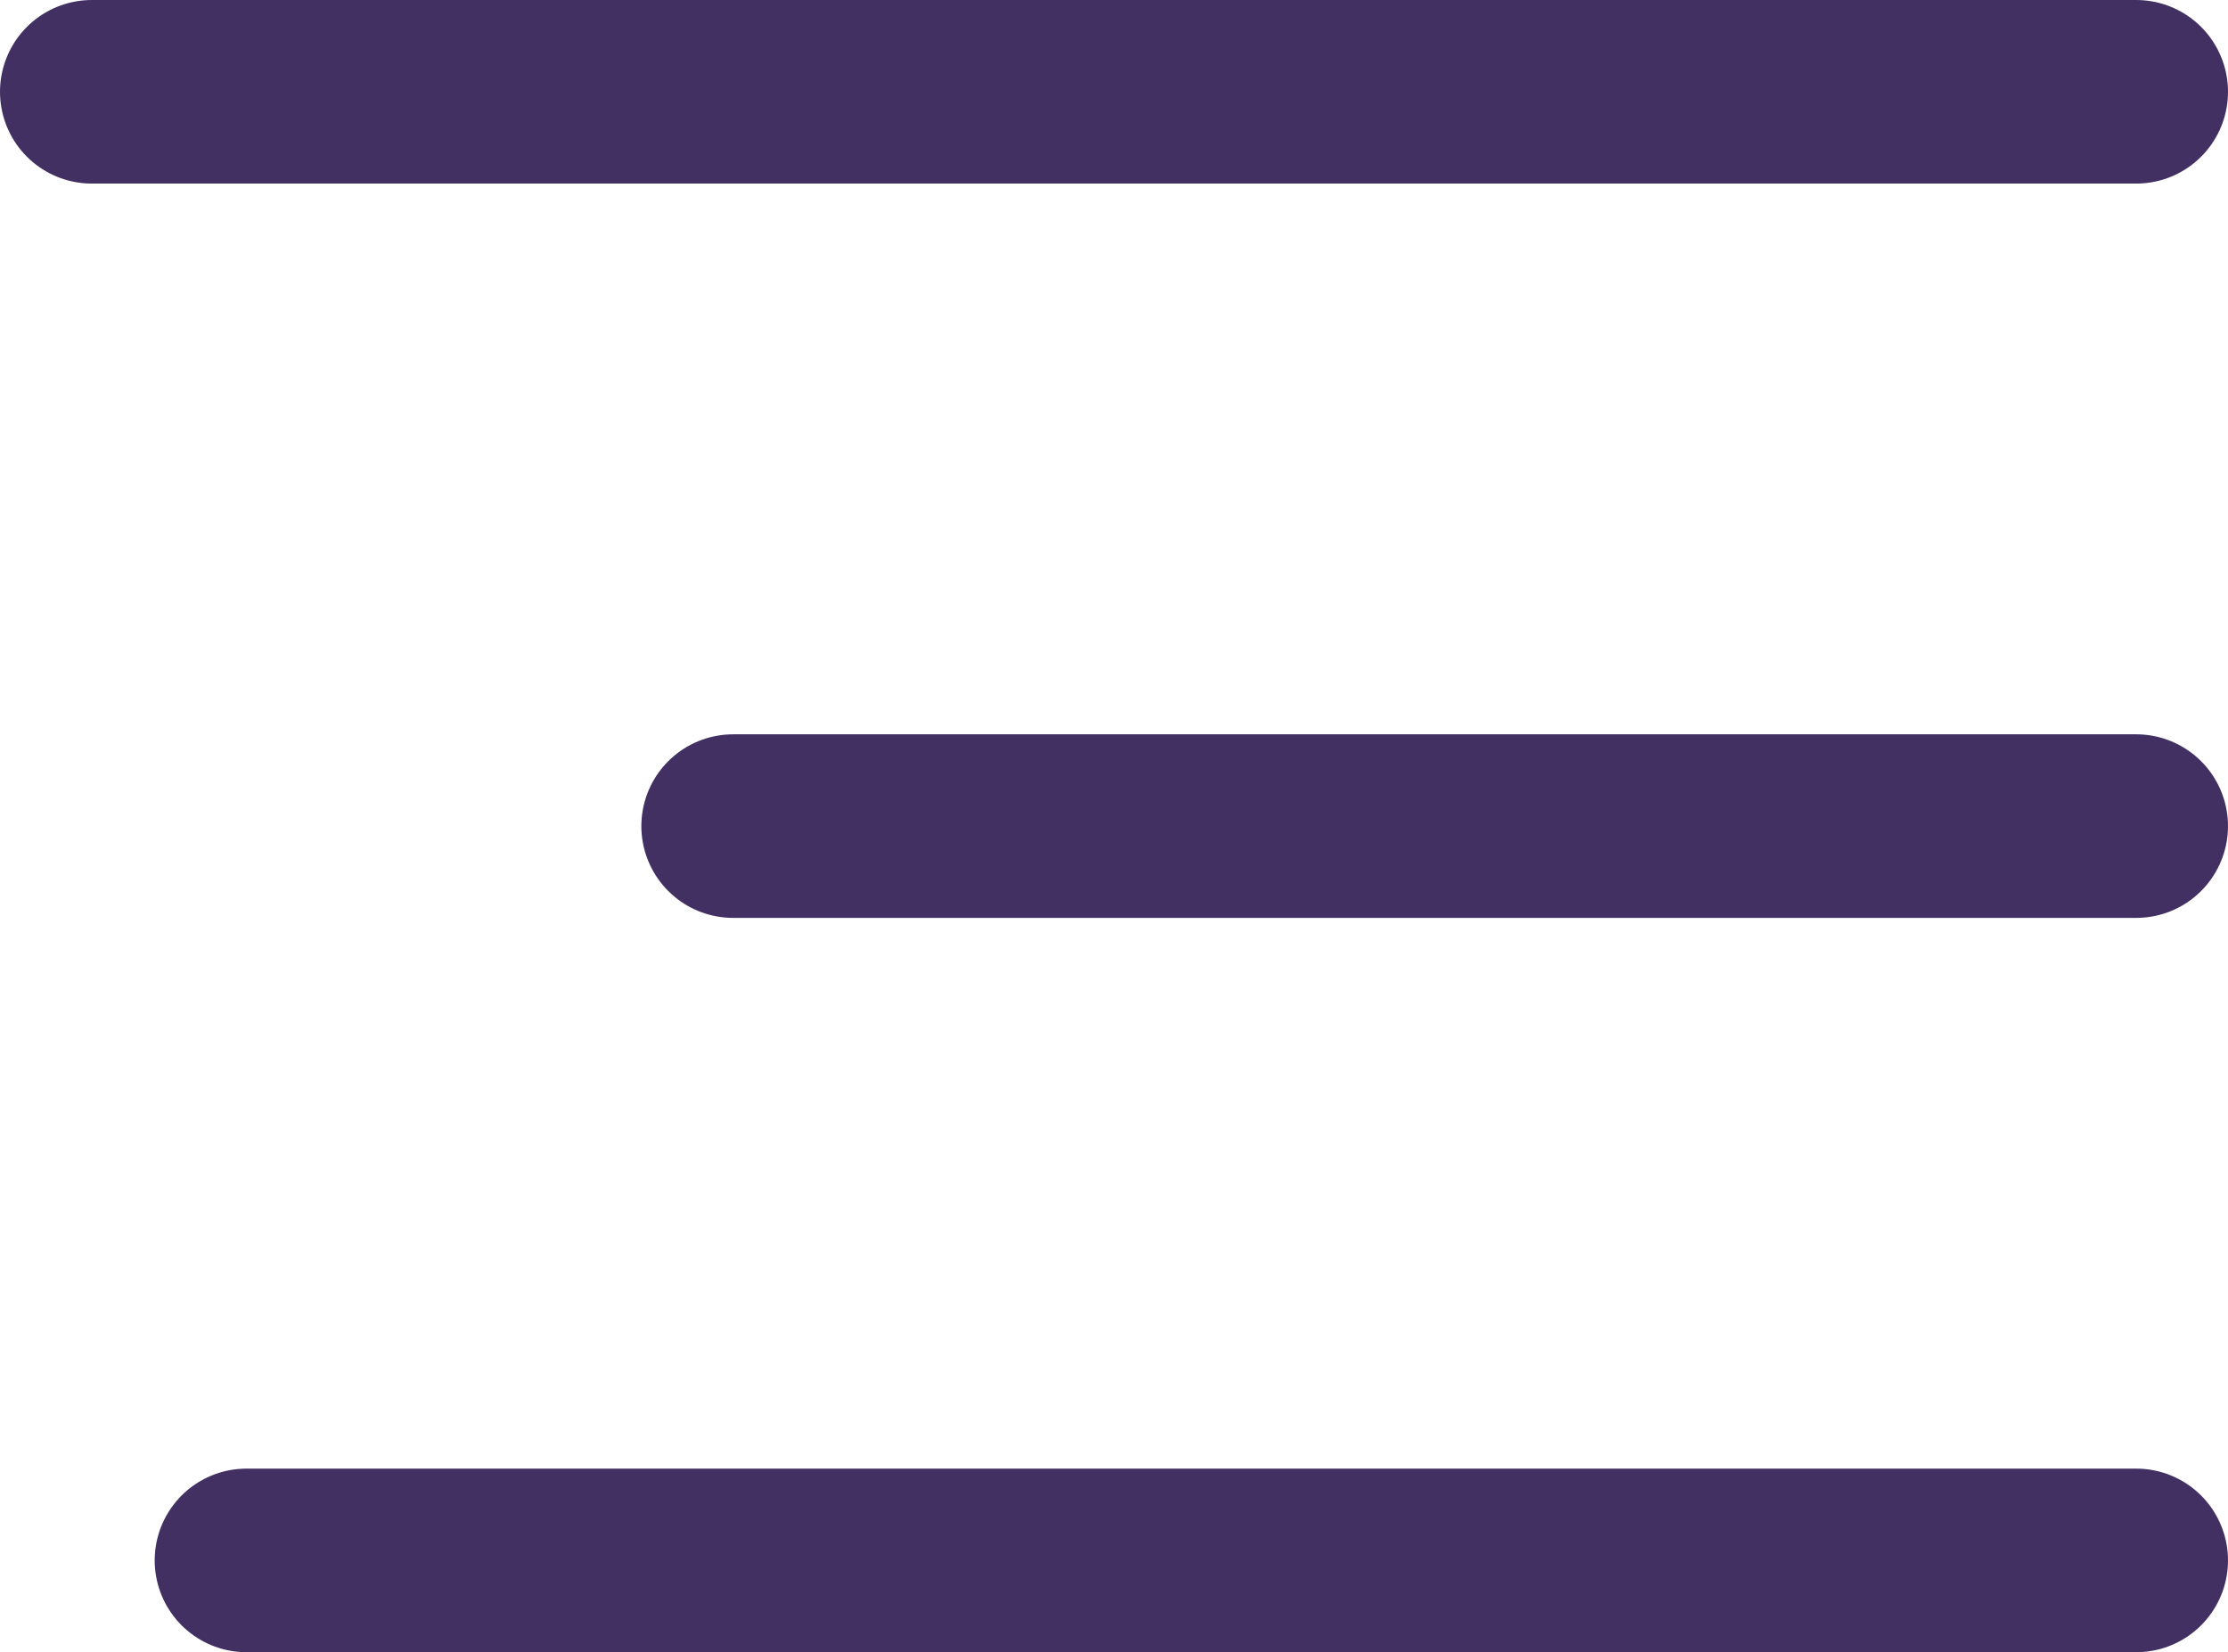 <svg xmlns="http://www.w3.org/2000/svg" width="24.269" height="18" viewBox="0 0 24.269 18">
  <g id="Group_3235" data-name="Group 3235" transform="translate(-371.676 -14.059)">
    <path id="Path_5449" data-name="Path 5449" d="M0,0V22.269" transform="translate(394.945 15.059) rotate(90)" fill="none" stroke="#423063" stroke-linecap="round" stroke-width="2"/>
    <path id="Path_5500" data-name="Path 5500" d="M0,0V15.283" transform="translate(394.945 23.059) rotate(90)" fill="none" stroke="#423063" stroke-linecap="round" stroke-width="2"/>
    <path id="Path_5501" data-name="Path 5501" d="M0,0V20.584" transform="translate(394.945 31.059) rotate(90)" fill="none" stroke="#423063" stroke-linecap="round" stroke-width="2"/>
  </g>
</svg>
